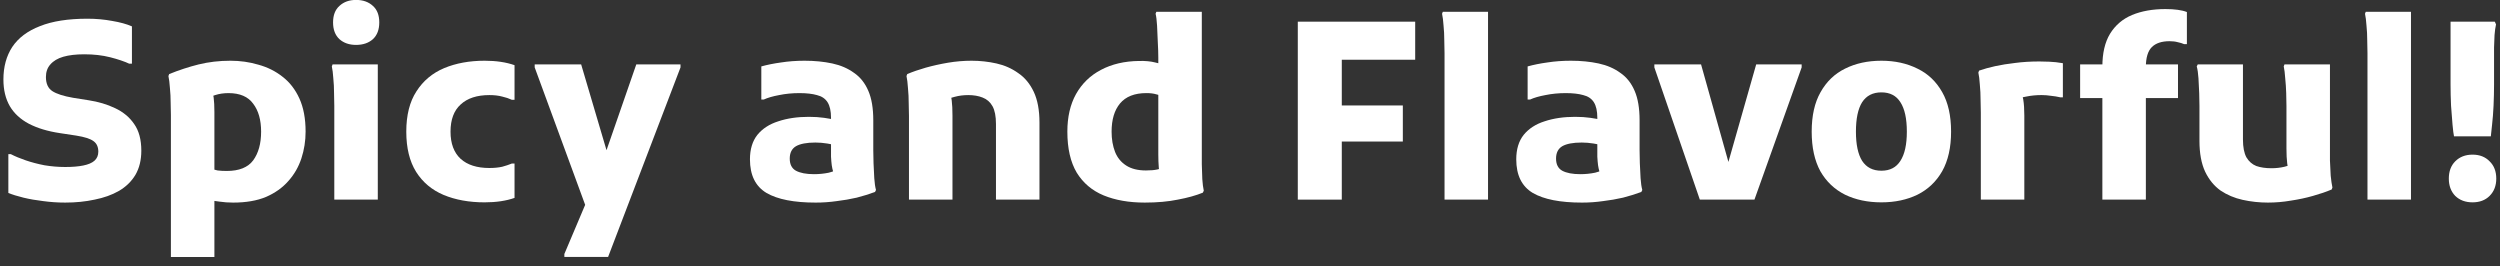 <svg width="263" height="28" viewBox="0 0 263 28" fill="none" xmlns="http://www.w3.org/2000/svg">
<rect x="0" y="0" width="263" height="28" fill="#333333" stroke="none"/>
<path d="M258.162 14.344C258.11 14.102 258.058 13.694 258.006 13.122C257.954 12.533 257.902 11.866 257.85 11.12C257.815 10.358 257.798 9.612 257.798 8.884V2.28H262.452L262.582 2.566C262.512 2.878 262.46 3.251 262.426 3.684C262.408 4.1 262.391 4.534 262.374 4.984C262.374 5.435 262.374 5.868 262.374 6.284V8.884C262.374 9.612 262.356 10.358 262.322 11.12C262.287 11.866 262.235 12.533 262.166 13.122C262.114 13.694 262.07 14.102 262.036 14.344H258.162ZM260.112 21.286C259.366 21.286 258.76 21.061 258.292 20.61C257.841 20.142 257.616 19.536 257.616 18.79C257.616 18.028 257.841 17.421 258.292 16.97C258.76 16.502 259.366 16.268 260.112 16.268C260.857 16.268 261.455 16.502 261.906 16.97C262.374 17.421 262.608 18.028 262.608 18.79C262.608 19.536 262.374 20.142 261.906 20.61C261.455 21.061 260.857 21.286 260.112 21.286Z" fill="white"/>
<path d="M249.059 21V5.582C249.059 5.218 249.05 4.776 249.033 4.256C249.033 3.719 249.007 3.199 248.955 2.696C248.92 2.176 248.868 1.76 248.799 1.448L248.877 1.24H253.635V21H249.059Z" fill="white"/>
<path d="M238.585 21.312C237.684 21.312 236.8 21.217 235.933 21.026C235.067 20.836 234.287 20.506 233.593 20.038C232.917 19.553 232.38 18.894 231.981 18.062C231.583 17.213 231.383 16.13 231.383 14.812V11.12C231.383 10.774 231.375 10.332 231.357 9.794C231.34 9.257 231.314 8.737 231.279 8.234C231.245 7.714 231.184 7.298 231.097 6.986L231.201 6.778H235.959V14.682C235.959 15.48 236.081 16.104 236.323 16.554C236.583 16.988 236.93 17.291 237.363 17.464C237.814 17.62 238.343 17.698 238.949 17.698C239.435 17.698 239.894 17.646 240.327 17.542C240.761 17.421 241.151 17.308 241.497 17.204L240.873 18.192C240.752 17.932 240.665 17.594 240.613 17.178C240.561 16.762 240.535 16.242 240.535 15.618V11.12C240.535 10.774 240.527 10.332 240.509 9.794C240.492 9.257 240.457 8.737 240.405 8.234C240.371 7.714 240.319 7.298 240.249 6.986L240.327 6.778H245.111V15.54C245.111 15.887 245.111 16.338 245.111 16.892C245.129 17.43 245.155 17.958 245.189 18.478C245.241 18.998 245.302 19.414 245.371 19.726L245.293 19.934C244.721 20.177 244.063 20.402 243.317 20.61C242.589 20.818 241.818 20.983 241.003 21.104C240.206 21.243 239.4 21.312 238.585 21.312Z" fill="white"/>
<path d="M221.169 21V7.012C221.169 5.591 221.438 4.438 221.975 3.554C222.53 2.653 223.301 1.994 224.289 1.578C225.295 1.162 226.465 0.954 227.799 0.954C228.285 0.954 228.718 0.98 229.099 1.032C229.481 1.084 229.801 1.162 230.061 1.266V4.646H229.775C229.585 4.559 229.359 4.49 229.099 4.438C228.857 4.369 228.571 4.334 228.241 4.334C227.409 4.334 226.785 4.542 226.369 4.958C225.953 5.374 225.745 6.076 225.745 7.064V21H221.169ZM218.829 10.314V6.778H229.125V10.314H218.829Z" fill="white"/>
<path d="M208.383 21V11.848C208.383 11.501 208.375 11.059 208.357 10.522C208.357 9.967 208.331 9.43 208.279 8.91C208.245 8.372 208.193 7.948 208.123 7.636L208.201 7.428C208.704 7.254 209.267 7.098 209.891 6.96C210.533 6.821 211.235 6.708 211.997 6.622C212.777 6.518 213.627 6.466 214.545 6.466C214.805 6.466 215.152 6.474 215.585 6.492C216.036 6.509 216.513 6.561 217.015 6.648V10.236H216.729C216.435 10.166 216.114 10.114 215.767 10.08C215.438 10.028 215.109 10.002 214.779 10.002C214.207 10.002 213.67 10.054 213.167 10.158C212.665 10.245 212.24 10.366 211.893 10.522L212.517 9.508C212.812 9.924 212.959 10.808 212.959 12.16V21H208.383Z" fill="white"/>
<path d="M190.59 13.851C190.59 12.169 190.902 10.783 191.526 9.691C192.15 8.581 193.008 7.758 194.1 7.221C195.21 6.666 196.484 6.389 197.922 6.389C199.344 6.389 200.609 6.666 201.718 7.221C202.828 7.758 203.694 8.581 204.318 9.691C204.942 10.783 205.254 12.169 205.254 13.851C205.254 15.515 204.942 16.901 204.318 18.011C203.694 19.103 202.828 19.926 201.718 20.481C200.609 21.018 199.344 21.287 197.922 21.287C196.484 21.287 195.21 21.018 194.1 20.481C192.991 19.926 192.124 19.103 191.5 18.011C190.894 16.901 190.59 15.515 190.59 13.851ZM195.244 13.851C195.244 15.203 195.461 16.225 195.894 16.919C196.345 17.612 197.021 17.959 197.922 17.959C198.824 17.959 199.491 17.612 199.924 16.919C200.375 16.225 200.6 15.203 200.6 13.851C200.6 12.481 200.375 11.45 199.924 10.757C199.491 10.063 198.824 9.717 197.922 9.717C197.021 9.717 196.345 10.063 195.894 10.757C195.461 11.45 195.244 12.481 195.244 13.851Z" fill="white"/>
<path d="M178.822 21L174.038 7.09V6.778H178.952L182.306 18.738H181.344L184.75 6.778H189.534V7.09L184.568 21H178.822Z" fill="white"/>
<path d="M166.426 21.313C164.138 21.313 162.414 20.975 161.252 20.299C160.091 19.605 159.51 18.427 159.51 16.763C159.51 15.705 159.77 14.847 160.29 14.189C160.828 13.53 161.564 13.053 162.5 12.759C163.436 12.447 164.502 12.291 165.698 12.291C166.288 12.291 166.825 12.325 167.31 12.395C167.796 12.464 168.255 12.551 168.688 12.655V15.333C168.428 15.246 168.082 15.168 167.648 15.099C167.215 15.029 166.799 14.995 166.4 14.995C165.482 14.995 164.797 15.125 164.346 15.385C163.913 15.645 163.696 16.078 163.696 16.685C163.696 17.291 163.913 17.716 164.346 17.959C164.797 18.201 165.43 18.323 166.244 18.323C166.782 18.323 167.302 18.271 167.804 18.167C168.307 18.045 168.732 17.846 169.078 17.569L168.558 18.843C168.437 18.565 168.342 18.314 168.272 18.089C168.203 17.863 168.151 17.629 168.116 17.387C168.082 17.127 168.056 16.823 168.038 16.477C168.038 16.113 168.038 15.662 168.038 15.125V12.395C168.038 11.684 167.917 11.138 167.674 10.757C167.432 10.375 167.059 10.124 166.556 10.003C166.071 9.864 165.456 9.795 164.71 9.795C163.965 9.795 163.254 9.864 162.578 10.003C161.92 10.124 161.382 10.28 160.966 10.471H160.706V6.987C161.33 6.813 162.024 6.675 162.786 6.571C163.566 6.449 164.39 6.389 165.256 6.389C166.314 6.389 167.284 6.484 168.168 6.675C169.052 6.865 169.815 7.195 170.456 7.663C171.115 8.113 171.618 8.746 171.964 9.561C172.311 10.358 172.484 11.389 172.484 12.655V15.801C172.484 16.165 172.493 16.615 172.51 17.153C172.528 17.69 172.554 18.219 172.588 18.739C172.623 19.259 172.684 19.675 172.77 19.987L172.666 20.195C172.06 20.42 171.418 20.619 170.742 20.793C170.066 20.949 169.364 21.07 168.636 21.157C167.908 21.261 167.172 21.313 166.426 21.313Z" fill="white"/>
<path d="M151.965 21V5.582C151.965 5.218 151.957 4.776 151.939 4.256C151.939 3.719 151.913 3.199 151.861 2.696C151.827 2.176 151.775 1.76 151.705 1.448L151.783 1.24H156.541V21H151.965Z" fill="white"/>
<path d="M136.528 21V2.28H141.156V21H136.528ZM139.024 14.89V11.094H147.578V14.89H139.024ZM139.024 6.284V2.28H148.878V6.284H139.024Z" fill="white"/>
<path d="M120.424 21.312C118.777 21.312 117.338 21.061 116.108 20.558C114.894 20.056 113.95 19.258 113.274 18.166C112.615 17.057 112.286 15.618 112.286 13.85C112.286 12.308 112.589 10.99 113.196 9.898C113.82 8.789 114.695 7.94 115.822 7.35C116.966 6.744 118.3 6.432 119.826 6.414C120.484 6.397 121.048 6.449 121.516 6.57C121.984 6.674 122.304 6.761 122.478 6.83L122.452 10.158C122.209 10.072 121.94 9.994 121.646 9.924C121.368 9.838 121.022 9.794 120.606 9.794C119.358 9.794 118.43 10.158 117.824 10.886C117.234 11.597 116.94 12.585 116.94 13.85C116.94 14.648 117.061 15.358 117.304 15.982C117.546 16.589 117.936 17.066 118.474 17.412C119.011 17.759 119.704 17.932 120.554 17.932C121.039 17.932 121.438 17.898 121.75 17.828C122.062 17.759 122.33 17.681 122.556 17.594L122.244 18.712C122.053 18.418 121.94 18.062 121.906 17.646C121.871 17.213 121.854 16.745 121.854 16.242V6.05C121.854 5.6 121.836 5.071 121.802 4.464C121.784 3.84 121.758 3.251 121.724 2.696C121.689 2.124 121.637 1.708 121.568 1.448L121.646 1.24H126.43V15.956C126.43 16.303 126.43 16.745 126.43 17.282C126.447 17.802 126.464 18.322 126.482 18.842C126.516 19.345 126.568 19.752 126.638 20.064L126.534 20.272C125.806 20.567 124.93 20.81 123.908 21C122.902 21.208 121.741 21.312 120.424 21.312Z" fill="white"/>
<path d="M95.624 21.001V12.213C95.624 11.866 95.615 11.424 95.597 10.887C95.597 10.332 95.572 9.795 95.519 9.275C95.485 8.737 95.433 8.313 95.364 8.001L95.442 7.793C96.013 7.55 96.663 7.325 97.391 7.117C98.137 6.909 98.917 6.735 99.731 6.597C100.564 6.458 101.387 6.389 102.202 6.389C103.103 6.389 103.978 6.484 104.828 6.675C105.677 6.865 106.44 7.203 107.116 7.689C107.809 8.157 108.355 8.815 108.754 9.665C109.152 10.514 109.352 11.589 109.352 12.889V21.001H104.776V13.045C104.776 12.23 104.654 11.606 104.412 11.173C104.169 10.739 103.822 10.436 103.372 10.263C102.938 10.089 102.436 10.003 101.864 10.003C101.361 10.003 100.884 10.063 100.434 10.185C99.983 10.306 99.576 10.427 99.212 10.549L99.862 9.535C99.983 9.795 100.07 10.141 100.122 10.575C100.174 10.991 100.2 11.519 100.2 12.161V21.001H95.624Z" fill="white"/>
<path d="M85.811 21.313C83.523 21.313 81.799 20.975 80.637 20.299C79.476 19.605 78.895 18.427 78.895 16.763C78.895 15.705 79.155 14.847 79.675 14.189C80.213 13.53 80.949 13.053 81.885 12.759C82.821 12.447 83.887 12.291 85.083 12.291C85.672 12.291 86.21 12.325 86.695 12.395C87.18 12.464 87.64 12.551 88.073 12.655V15.333C87.813 15.246 87.466 15.168 87.033 15.099C86.6 15.029 86.184 14.995 85.785 14.995C84.867 14.995 84.182 15.125 83.731 15.385C83.298 15.645 83.081 16.078 83.081 16.685C83.081 17.291 83.298 17.716 83.731 17.959C84.182 18.201 84.814 18.323 85.629 18.323C86.166 18.323 86.686 18.271 87.189 18.167C87.692 18.045 88.117 17.846 88.463 17.569L87.943 18.843C87.822 18.565 87.727 18.314 87.657 18.089C87.588 17.863 87.536 17.629 87.501 17.387C87.466 17.127 87.441 16.823 87.423 16.477C87.423 16.113 87.423 15.662 87.423 15.125V12.395C87.423 11.684 87.302 11.138 87.059 10.757C86.817 10.375 86.444 10.124 85.941 10.003C85.456 9.864 84.841 9.795 84.095 9.795C83.35 9.795 82.639 9.864 81.963 10.003C81.305 10.124 80.767 10.28 80.351 10.471H80.091V6.987C80.715 6.813 81.409 6.675 82.171 6.571C82.951 6.449 83.775 6.389 84.641 6.389C85.698 6.389 86.669 6.484 87.553 6.675C88.437 6.865 89.2 7.195 89.841 7.663C90.5 8.113 91.002 8.746 91.349 9.561C91.696 10.358 91.869 11.389 91.869 12.655V15.801C91.869 16.165 91.878 16.615 91.895 17.153C91.912 17.69 91.939 18.219 91.973 18.739C92.008 19.259 92.069 19.675 92.155 19.987L92.051 20.195C91.445 20.42 90.803 20.619 90.127 20.793C89.451 20.949 88.749 21.07 88.021 21.157C87.293 21.261 86.556 21.313 85.811 21.313Z" fill="white"/>
<path d="M59.37 27.032V26.72L62.958 18.244L66.936 6.778H71.59V7.09L63.971 27.032H59.37ZM61.892 22.456L56.249 7.09V6.778H61.138L64.335 17.594L61.892 22.456Z" fill="white"/>
<path d="M42.741 13.851C42.741 12.117 43.096 10.705 43.807 9.613C44.517 8.503 45.488 7.689 46.719 7.169C47.967 6.649 49.388 6.389 50.983 6.389C52.196 6.389 53.245 6.545 54.129 6.857V10.497H53.843C53.548 10.358 53.21 10.245 52.829 10.159C52.447 10.055 51.997 10.003 51.477 10.003C50.177 10.003 49.171 10.332 48.461 10.991C47.75 11.632 47.395 12.585 47.395 13.851C47.395 15.099 47.75 16.052 48.461 16.711C49.171 17.352 50.177 17.673 51.477 17.673C51.997 17.673 52.447 17.629 52.829 17.543C53.21 17.439 53.548 17.326 53.843 17.205H54.129V20.819C53.245 21.131 52.196 21.287 50.983 21.287C49.353 21.287 47.915 21.027 46.667 20.507C45.436 19.987 44.474 19.181 43.781 18.089C43.087 16.979 42.741 15.567 42.741 13.851Z" fill="white"/>
<path d="M37.456 4.724C36.746 4.724 36.165 4.525 35.714 4.126C35.264 3.71 35.038 3.121 35.038 2.358C35.038 1.596 35.264 1.015 35.714 0.616C36.165 0.2 36.746 -0.008 37.456 -0.008C38.184 -0.008 38.774 0.2 39.224 0.616C39.675 1.015 39.9 1.596 39.9 2.358C39.9 3.121 39.675 3.71 39.224 4.126C38.774 4.525 38.184 4.724 37.456 4.724ZM35.168 21V11.12C35.168 10.774 35.16 10.332 35.142 9.794C35.142 9.257 35.116 8.737 35.064 8.234C35.03 7.714 34.978 7.298 34.908 6.986L34.986 6.778H39.744V21H35.168Z" fill="white"/>
<path d="M17.979 27.033V12.109C17.979 11.762 17.97 11.329 17.953 10.809C17.953 10.289 17.927 9.769 17.875 9.249C17.84 8.729 17.788 8.313 17.719 8.001L17.797 7.793C18.82 7.377 19.851 7.039 20.891 6.779C21.948 6.519 23.066 6.389 24.245 6.389C25.268 6.389 26.247 6.527 27.183 6.805C28.136 7.065 28.986 7.489 29.731 8.079C30.476 8.651 31.066 9.413 31.499 10.367C31.932 11.32 32.149 12.481 32.149 13.851C32.149 14.821 32.002 15.757 31.707 16.659C31.412 17.56 30.953 18.357 30.329 19.051C29.722 19.744 28.942 20.299 27.989 20.715C27.036 21.113 25.883 21.313 24.531 21.313C24.028 21.313 23.543 21.278 23.075 21.209C22.607 21.157 22.26 21.096 22.035 21.027L22.243 17.725C22.416 17.811 22.633 17.881 22.893 17.933C23.17 17.967 23.491 17.985 23.855 17.985C25.155 17.985 26.082 17.612 26.637 16.867C27.192 16.104 27.469 15.099 27.469 13.851C27.469 12.62 27.192 11.641 26.637 10.913C26.1 10.167 25.233 9.795 24.037 9.795C23.534 9.795 23.066 9.864 22.633 10.003C22.2 10.141 21.914 10.28 21.775 10.419L22.113 9.275C22.304 9.535 22.425 9.864 22.477 10.263C22.529 10.661 22.555 11.173 22.555 11.797V27.033H17.979Z" fill="white"/>
<path d="M0.879 16.216H1.139C1.572 16.441 2.092 16.658 2.699 16.866C3.306 17.074 3.964 17.247 4.675 17.386C5.403 17.507 6.131 17.568 6.859 17.568C7.622 17.568 8.254 17.516 8.757 17.412C9.277 17.308 9.667 17.143 9.927 16.918C10.204 16.675 10.343 16.354 10.343 15.956C10.343 15.453 10.17 15.08 9.823 14.838C9.494 14.595 8.896 14.404 8.029 14.266L6.313 14.006C5.03 13.815 3.938 13.486 3.037 13.018C2.153 12.55 1.486 11.934 1.035 11.172C0.584 10.392 0.359 9.456 0.359 8.364C0.359 7.029 0.671 5.885 1.295 4.932C1.936 3.978 2.907 3.25 4.207 2.748C5.507 2.228 7.171 1.968 9.199 1.968C10.1 1.968 10.967 2.046 11.799 2.202C12.631 2.34 13.324 2.531 13.879 2.774V6.7H13.593C13.073 6.457 12.406 6.232 11.591 6.024C10.776 5.816 9.866 5.712 8.861 5.712C7.994 5.712 7.258 5.798 6.651 5.972C6.062 6.145 5.611 6.414 5.299 6.778C4.987 7.124 4.831 7.566 4.831 8.104C4.831 8.797 5.056 9.291 5.507 9.586C5.958 9.88 6.686 10.114 7.691 10.288L9.329 10.548C10.352 10.704 11.279 10.981 12.111 11.38C12.96 11.778 13.628 12.333 14.113 13.044C14.616 13.754 14.867 14.69 14.867 15.852C14.867 16.84 14.659 17.689 14.243 18.4C13.827 19.093 13.246 19.656 12.501 20.09C11.773 20.506 10.924 20.809 9.953 21C9 21.208 7.968 21.312 6.859 21.312C6.079 21.312 5.308 21.26 4.545 21.156C3.8 21.069 3.106 20.948 2.465 20.792C1.824 20.636 1.295 20.471 0.879 20.298V16.216Z" fill="white"/>
</svg>
